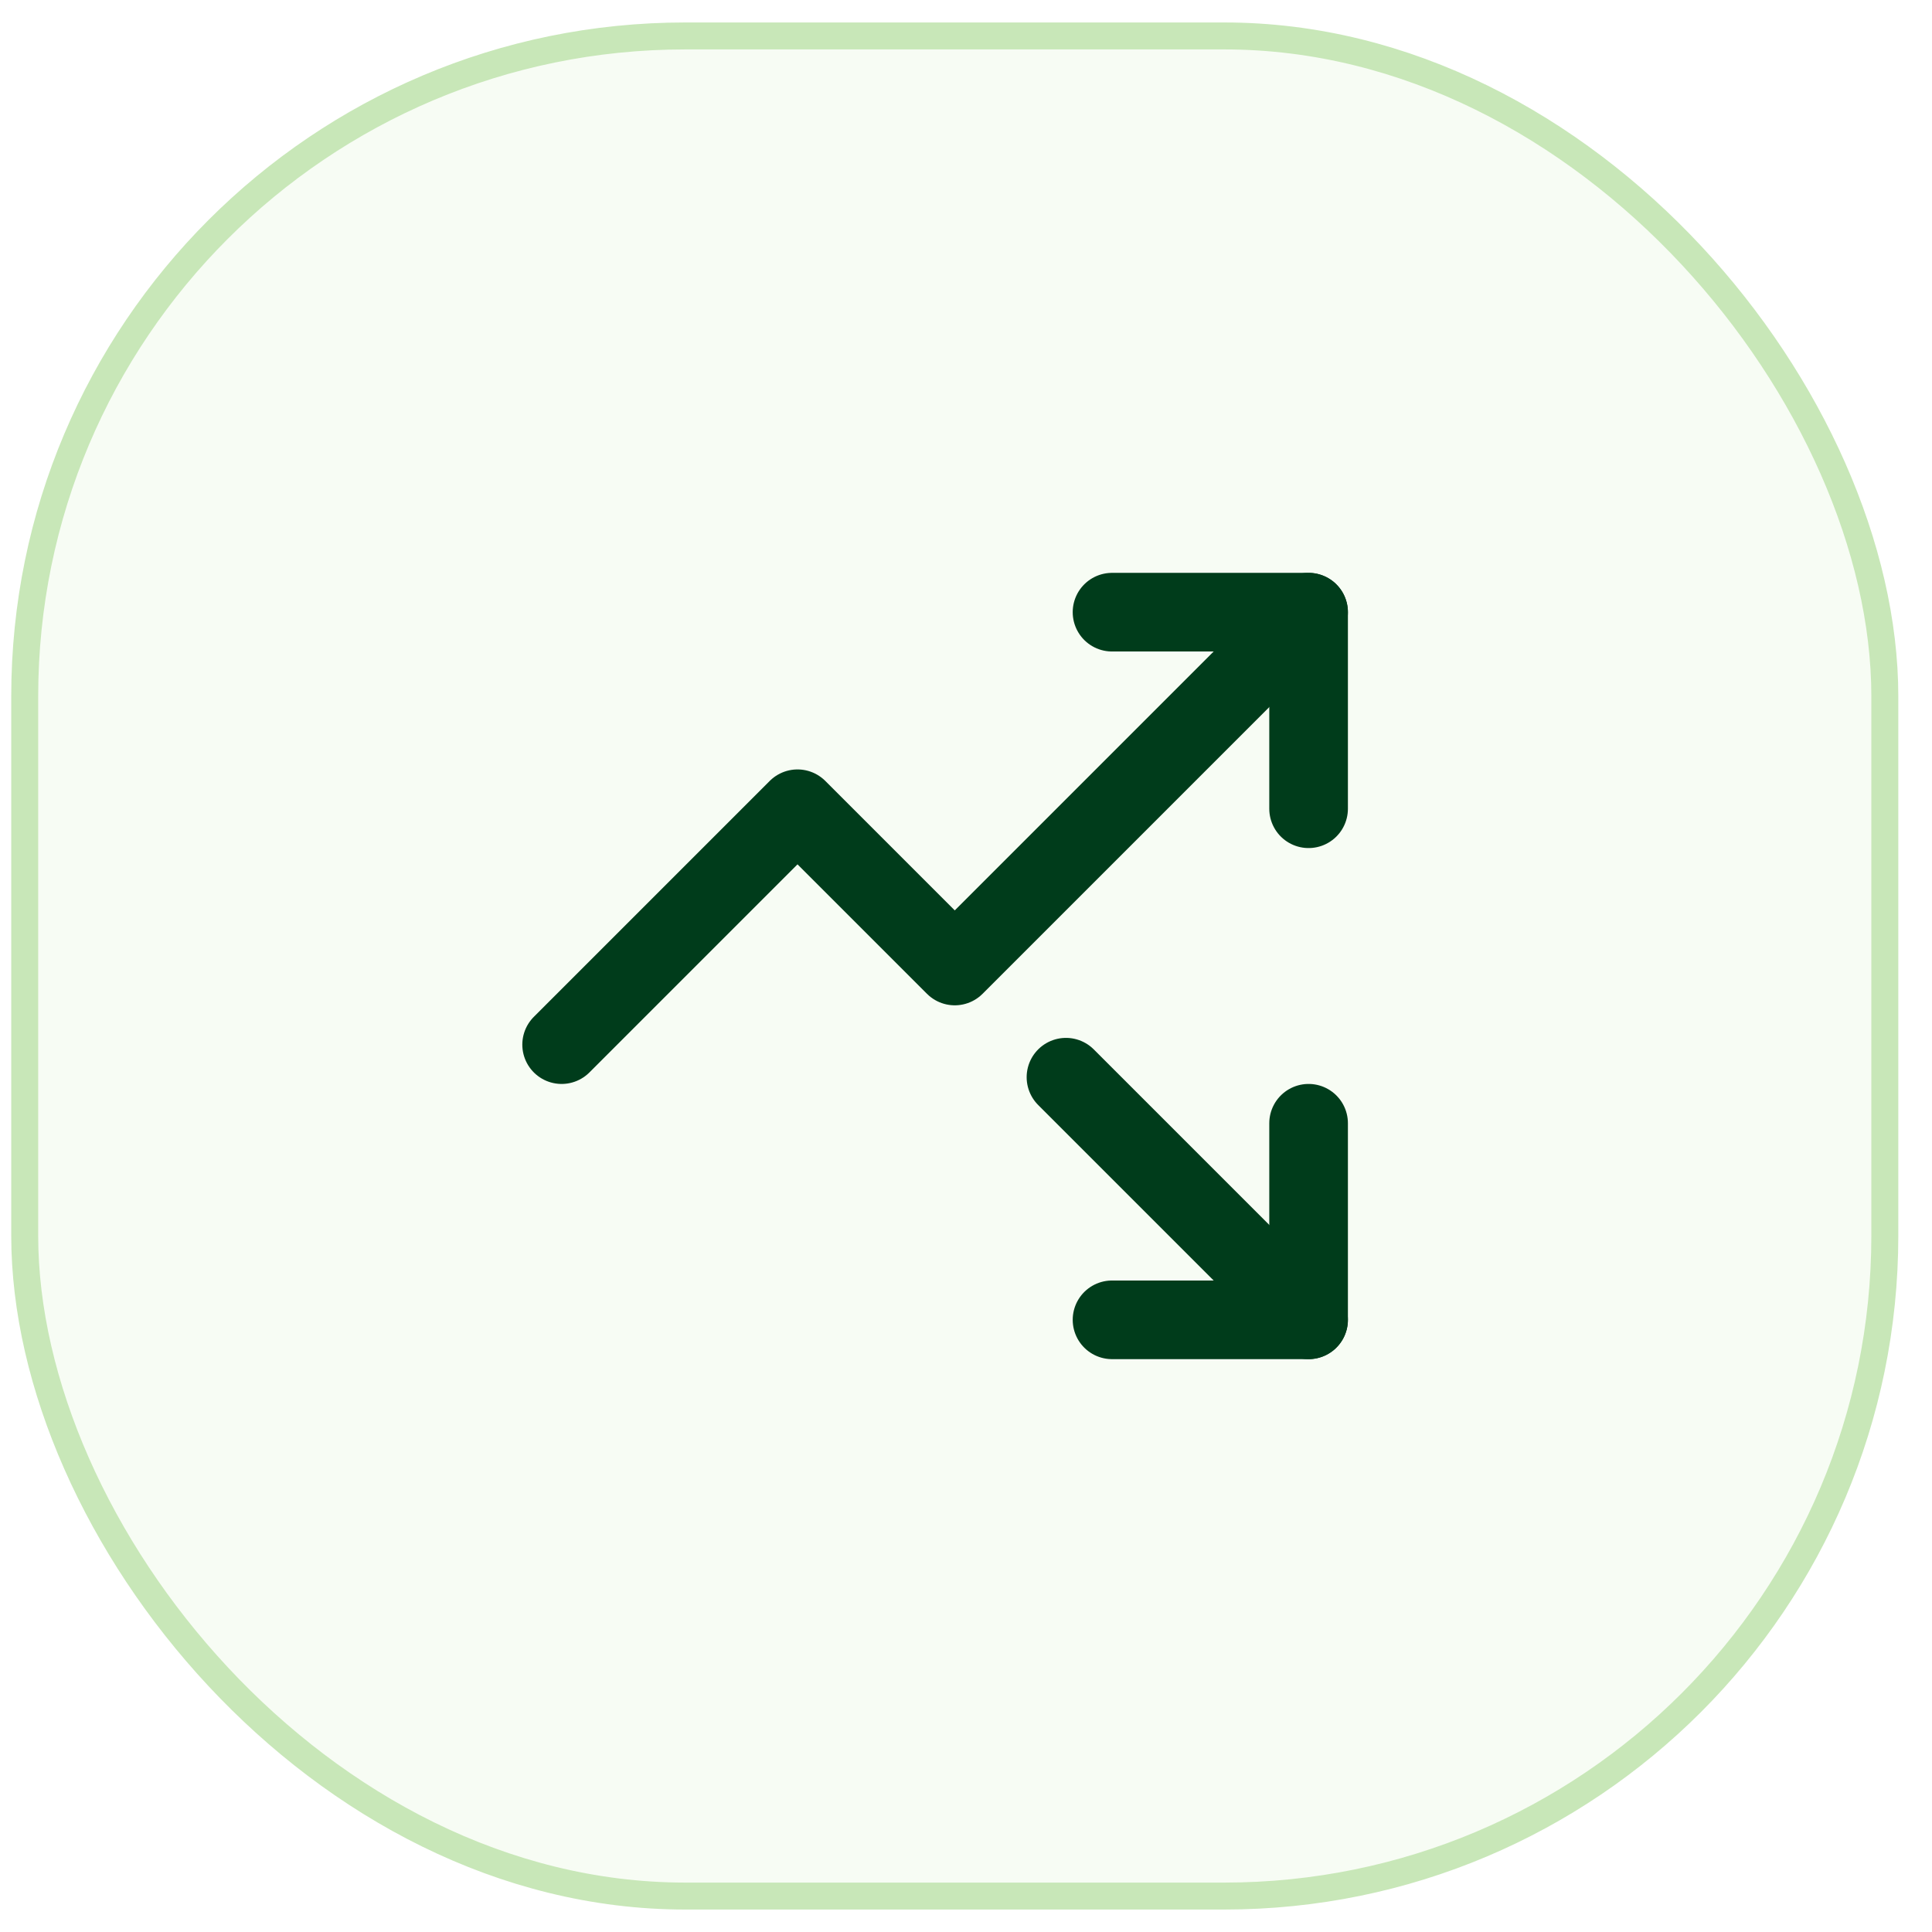 <svg width="43" height="43" viewBox="0 0 43 43" fill="none" xmlns="http://www.w3.org/2000/svg">
<rect x="0.55" y="0.8" width="41.4" height="41.4" rx="14.7" fill="#C8E7B8" fill-opacity="0.16"/>
<rect x="0.55" y="0.8" width="41.4" height="41.4" rx="14.7" stroke="#C8E7B8" stroke-width="0.6"/>
<path d="M23.725 23.975L29.125 29.375" stroke="#003C1B" stroke-width="1.75" stroke-linecap="round" stroke-linejoin="round"/>
<path d="M29.125 25V29.375H24.75" stroke="#003C1B" stroke-width="1.75" stroke-linecap="round" stroke-linejoin="round"/>
<path d="M29.125 13.625L21.25 21.5L17.75 18L12.5 23.25" stroke="#003C1B" stroke-width="1.75" stroke-linecap="round" stroke-linejoin="round"/>
<path d="M29.125 18V13.625H24.75" stroke="#003C1B" stroke-width="1.75" stroke-linecap="round" stroke-linejoin="round"/>
</svg>
